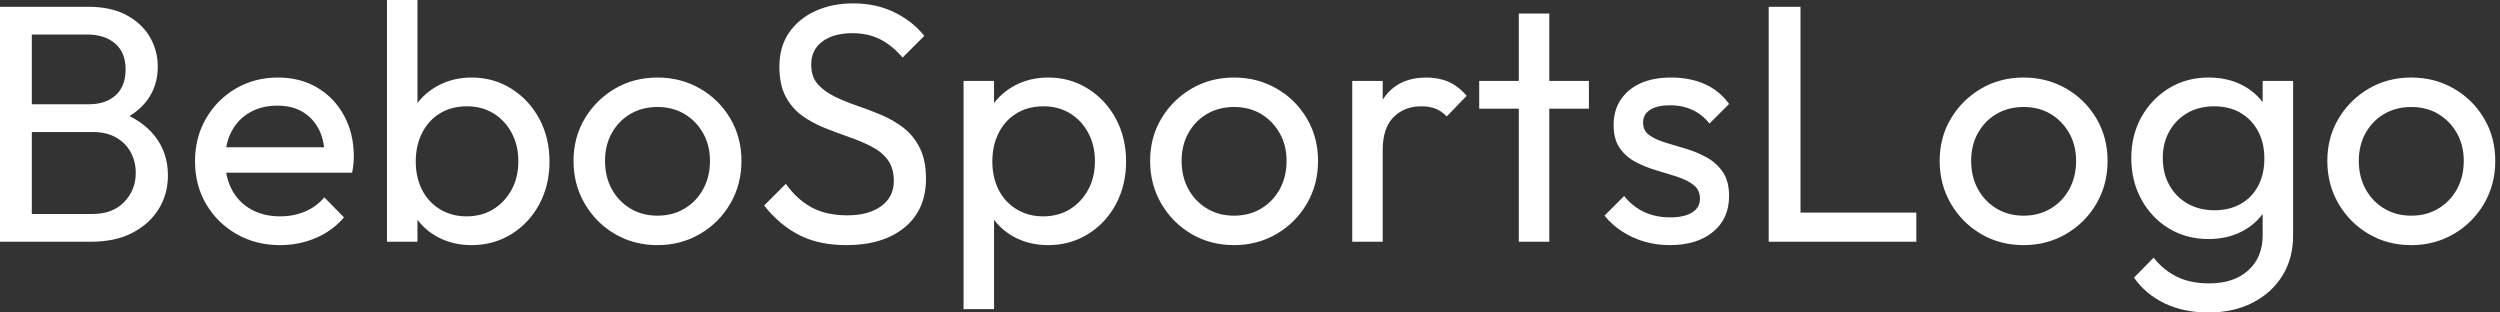 <svg baseProfile="full" height="28" version="1.1" viewBox="0 0 224 28" width="224" xmlns="http://www.w3.org/2000/svg" xmlns:ev="http://www.w3.org/2001/xml-events" xmlns:xlink="http://www.w3.org/1999/xlink"><rect x="0" y="0" width="224" height="28" fill="#333333" stroke="none"/><defs /><g><path d="M4.399 21.66V19.172H10.769Q12.589 19.172 13.621 18.095Q14.652 17.018 14.652 15.502Q14.652 14.47 14.197 13.636Q13.742 12.802 12.878 12.316Q12.013 11.831 10.86 11.831H4.399V9.343H10.436Q11.952 9.343 12.847 8.54Q13.742 7.736 13.742 6.219Q13.742 4.702 12.802 3.898Q11.861 3.094 10.314 3.094H4.399V0.607H10.375Q12.438 0.607 13.818 1.35Q15.198 2.093 15.911 3.307Q16.624 4.52 16.624 5.976Q16.624 7.675 15.699 8.949Q14.774 10.223 12.984 10.951L13.226 10.041Q15.259 10.769 16.397 12.241Q17.534 13.712 17.534 15.714Q17.534 17.382 16.715 18.717Q15.896 20.052 14.364 20.856Q12.832 21.66 10.618 21.66ZM2.488 21.66V0.607H5.339V21.66Z M27.575 21.963Q25.421 21.963 23.692 20.977Q21.963 19.991 20.962 18.293Q19.961 16.594 19.961 14.44Q19.961 12.316 20.947 10.618Q21.933 8.919 23.616 7.933Q25.3 6.947 27.393 6.947Q29.395 6.947 30.927 7.857Q32.459 8.767 33.324 10.375Q34.189 11.983 34.189 14.015Q34.189 14.319 34.158 14.667Q34.128 15.016 34.037 15.471H21.872V13.196H32.581L31.58 14.076Q31.58 12.62 31.064 11.603Q30.548 10.587 29.608 10.026Q28.667 9.465 27.333 9.465Q25.937 9.465 24.875 10.072Q23.814 10.678 23.237 11.77Q22.661 12.862 22.661 14.349Q22.661 15.866 23.268 17.003Q23.874 18.141 24.997 18.763Q26.119 19.385 27.575 19.385Q28.789 19.385 29.805 18.96Q30.821 18.535 31.549 17.686L33.309 19.476Q32.277 20.689 30.776 21.326Q29.274 21.963 27.575 21.963Z M44.745 21.963Q43.107 21.963 41.788 21.281Q40.468 20.598 39.679 19.385Q38.891 18.171 38.8 16.624V12.286Q38.891 10.709 39.694 9.51Q40.498 8.312 41.818 7.629Q43.138 6.947 44.745 6.947Q46.717 6.947 48.31 7.948Q49.902 8.949 50.813 10.648Q51.723 12.347 51.723 14.47Q51.723 16.594 50.813 18.293Q49.902 19.991 48.31 20.977Q46.717 21.963 44.745 21.963ZM37.161 21.66V0.0H39.892V10.769L39.376 14.258L39.892 17.777V21.66ZM44.29 19.385Q45.655 19.385 46.687 18.748Q47.718 18.111 48.325 17.003Q48.932 15.896 48.932 14.44Q48.932 13.014 48.325 11.892Q47.718 10.769 46.687 10.147Q45.655 9.525 44.321 9.525Q42.956 9.525 41.924 10.147Q40.893 10.769 40.316 11.892Q39.74 13.014 39.74 14.47Q39.74 15.896 40.301 17.003Q40.862 18.111 41.909 18.748Q42.956 19.385 44.29 19.385Z M61.4 21.963Q59.276 21.963 57.577 20.962Q55.879 19.961 54.878 18.247Q53.876 16.533 53.876 14.41Q53.876 12.316 54.878 10.633Q55.879 8.949 57.577 7.948Q59.276 6.947 61.4 6.947Q63.493 6.947 65.207 7.933Q66.921 8.919 67.922 10.618Q68.923 12.316 68.923 14.41Q68.923 16.533 67.922 18.247Q66.921 19.961 65.207 20.962Q63.493 21.963 61.4 21.963ZM61.4 19.324Q62.765 19.324 63.827 18.687Q64.888 18.05 65.495 16.943Q66.102 15.835 66.102 14.41Q66.102 13.014 65.48 11.922Q64.858 10.83 63.811 10.208Q62.765 9.586 61.4 9.586Q60.035 9.586 58.973 10.208Q57.911 10.83 57.304 11.922Q56.698 13.014 56.698 14.41Q56.698 15.835 57.304 16.943Q57.911 18.05 58.973 18.687Q60.035 19.324 61.4 19.324Z M78.327 21.963Q75.84 21.963 74.08 21.053Q72.321 20.143 70.956 18.414L72.897 16.472Q73.898 17.868 75.203 18.581Q76.507 19.294 78.418 19.294Q80.299 19.294 81.437 18.475Q82.574 17.655 82.574 16.23Q82.574 15.047 82.028 14.319Q81.482 13.59 80.557 13.12Q79.632 12.65 78.54 12.271Q77.447 11.892 76.355 11.452Q75.263 11.012 74.353 10.36Q73.443 9.707 72.882 8.646Q72.321 7.584 72.321 5.976Q72.321 4.186 73.185 2.927Q74.05 1.668 75.551 0.986Q77.053 0.303 78.934 0.303Q80.997 0.303 82.635 1.107Q84.273 1.911 85.304 3.216L83.363 5.157Q82.423 4.065 81.346 3.519Q80.269 2.973 78.873 2.973Q77.174 2.973 76.173 3.716Q75.172 4.459 75.172 5.794Q75.172 6.856 75.733 7.508Q76.295 8.16 77.205 8.615Q78.115 9.07 79.222 9.45Q80.329 9.829 81.421 10.284Q82.514 10.739 83.424 11.437Q84.334 12.134 84.895 13.242Q85.456 14.349 85.456 16.017Q85.456 18.808 83.53 20.386Q81.603 21.963 78.327 21.963Z M96.407 21.963Q94.769 21.963 93.45 21.281Q92.13 20.598 91.341 19.385Q90.553 18.171 90.462 16.624V12.286Q90.553 10.709 91.356 9.51Q92.16 8.312 93.48 7.629Q94.8 6.947 96.407 6.947Q98.379 6.947 99.972 7.948Q101.564 8.949 102.475 10.648Q103.385 12.347 103.385 14.47Q103.385 16.594 102.475 18.293Q101.564 19.991 99.972 20.977Q98.379 21.963 96.407 21.963ZM88.823 27.697V7.25H91.554V11.042L91.038 14.531L91.554 18.05V27.697ZM95.952 19.385Q97.317 19.385 98.349 18.748Q99.38 18.111 99.987 17.003Q100.594 15.896 100.594 14.44Q100.594 13.014 99.987 11.892Q99.38 10.769 98.349 10.147Q97.317 9.525 95.983 9.525Q94.618 9.525 93.586 10.147Q92.555 10.769 91.978 11.892Q91.402 13.014 91.402 14.47Q91.402 15.896 91.963 17.003Q92.524 18.111 93.571 18.748Q94.618 19.385 95.952 19.385Z M113.062 21.963Q110.938 21.963 109.239 20.962Q107.541 19.961 106.54 18.247Q105.538 16.533 105.538 14.41Q105.538 12.316 106.54 10.633Q107.541 8.949 109.239 7.948Q110.938 6.947 113.062 6.947Q115.155 6.947 116.869 7.933Q118.583 8.919 119.584 10.618Q120.585 12.316 120.585 14.41Q120.585 16.533 119.584 18.247Q118.583 19.961 116.869 20.962Q115.155 21.963 113.062 21.963ZM113.062 19.324Q114.427 19.324 115.489 18.687Q116.55 18.05 117.157 16.943Q117.764 15.835 117.764 14.41Q117.764 13.014 117.142 11.922Q116.52 10.83 115.473 10.208Q114.427 9.586 113.062 9.586Q111.697 9.586 110.635 10.208Q109.573 10.83 108.966 11.922Q108.36 13.014 108.36 14.41Q108.36 15.835 108.966 16.943Q109.573 18.05 110.635 18.687Q111.697 19.324 113.062 19.324Z M123.649 21.66V7.25H126.379V21.66ZM126.379 13.439 125.348 12.984Q125.348 10.223 126.622 8.585Q127.896 6.947 130.293 6.947Q131.385 6.947 132.264 7.326Q133.144 7.705 133.902 8.585L132.113 10.436Q131.658 9.95 131.112 9.738Q130.566 9.525 129.837 9.525Q128.321 9.525 127.35 10.496Q126.379 11.467 126.379 13.439Z M138.574 21.66V1.213H141.304V21.66ZM135.025 9.738V7.25H144.854V9.738Z M152.104 21.963Q150.891 21.963 149.814 21.645Q148.737 21.326 147.827 20.735Q146.917 20.143 146.249 19.324L148.009 17.564Q148.797 18.535 149.829 19.005Q150.86 19.476 152.134 19.476Q153.408 19.476 154.106 19.036Q154.804 18.596 154.804 17.807Q154.804 17.018 154.243 16.579Q153.681 16.139 152.802 15.85Q151.922 15.562 150.936 15.274Q149.95 14.986 149.07 14.531Q148.191 14.076 147.629 13.287Q147.068 12.498 147.068 11.194Q147.068 9.889 147.705 8.934Q148.342 7.978 149.48 7.463Q150.618 6.947 152.225 6.947Q153.924 6.947 155.244 7.538Q156.563 8.13 157.413 9.313L155.653 11.073Q155.047 10.284 154.152 9.859Q153.257 9.434 152.134 9.434Q150.951 9.434 150.329 9.844Q149.707 10.254 149.707 10.982Q149.707 11.71 150.254 12.104Q150.8 12.498 151.694 12.771Q152.589 13.044 153.56 13.333Q154.531 13.621 155.411 14.106Q156.29 14.592 156.852 15.411Q157.413 16.23 157.413 17.564Q157.413 19.597 155.972 20.78Q154.531 21.963 152.104 21.963Z M160.962 21.66V0.607H163.814V21.66ZM162.904 21.66V19.051H174.189V21.66Z M183.805 21.963Q181.681 21.963 179.983 20.962Q178.284 19.961 177.283 18.247Q176.282 16.533 176.282 14.41Q176.282 12.316 177.283 10.633Q178.284 8.949 179.983 7.948Q181.681 6.947 183.805 6.947Q185.898 6.947 187.612 7.933Q189.326 8.919 190.327 10.618Q191.328 12.316 191.328 14.41Q191.328 16.533 190.327 18.247Q189.326 19.961 187.612 20.962Q185.898 21.963 183.805 21.963ZM183.805 19.324Q185.17 19.324 186.232 18.687Q187.294 18.05 187.9 16.943Q188.507 15.835 188.507 14.41Q188.507 13.014 187.885 11.922Q187.263 10.83 186.217 10.208Q185.17 9.586 183.805 9.586Q182.44 9.586 181.378 10.208Q180.316 10.83 179.71 11.922Q179.103 13.014 179.103 14.41Q179.103 15.835 179.71 16.943Q180.316 18.05 181.378 18.687Q182.44 19.324 183.805 19.324Z M200.368 28.0Q198.154 28.0 196.44 27.181Q194.726 26.362 193.694 24.875L195.454 23.086Q196.334 24.208 197.547 24.8Q198.761 25.391 200.429 25.391Q202.644 25.391 203.933 24.223Q205.222 23.055 205.222 21.083V17.504L205.707 14.258L205.222 11.042V7.25H207.952V21.083Q207.952 23.146 206.997 24.693Q206.041 26.241 204.327 27.12Q202.613 28.0 200.368 28.0ZM200.368 21.417Q198.397 21.417 196.834 20.477Q195.272 19.536 194.362 17.883Q193.452 16.23 193.452 14.167Q193.452 12.104 194.362 10.481Q195.272 8.858 196.834 7.902Q198.397 6.947 200.368 6.947Q202.067 6.947 203.372 7.614Q204.676 8.282 205.45 9.48Q206.223 10.678 206.284 12.286V16.108Q206.193 17.686 205.419 18.884Q204.646 20.082 203.341 20.75Q202.037 21.417 200.368 21.417ZM200.914 18.839Q202.249 18.839 203.265 18.262Q204.282 17.686 204.828 16.639Q205.374 15.593 205.374 14.197Q205.374 12.802 204.813 11.755Q204.251 10.709 203.25 10.117Q202.249 9.525 200.884 9.525Q199.519 9.525 198.488 10.117Q197.456 10.709 196.865 11.755Q196.273 12.802 196.273 14.167Q196.273 15.532 196.865 16.594Q197.456 17.655 198.503 18.247Q199.549 18.839 200.914 18.839Z M218.54 21.963Q216.416 21.963 214.717 20.962Q213.018 19.961 212.017 18.247Q211.016 16.533 211.016 14.41Q211.016 12.316 212.017 10.633Q213.018 8.949 214.717 7.948Q216.416 6.947 218.54 6.947Q220.633 6.947 222.347 7.933Q224.061 8.919 225.062 10.618Q226.063 12.316 226.063 14.41Q226.063 16.533 225.062 18.247Q224.061 19.961 222.347 20.962Q220.633 21.963 218.54 21.963ZM218.54 19.324Q219.905 19.324 220.966 18.687Q222.028 18.05 222.635 16.943Q223.242 15.835 223.242 14.41Q223.242 13.014 222.62 11.922Q221.998 10.83 220.951 10.208Q219.905 9.586 218.54 9.586Q217.174 9.586 216.113 10.208Q215.051 10.83 214.444 11.922Q213.837 13.014 213.837 14.41Q213.837 15.835 214.444 16.943Q215.051 18.05 216.113 18.687Q217.174 19.324 218.54 19.324Z " fill="rgb(255,255,255)" transform="translate(-2.488, 0)" /></g></svg>
